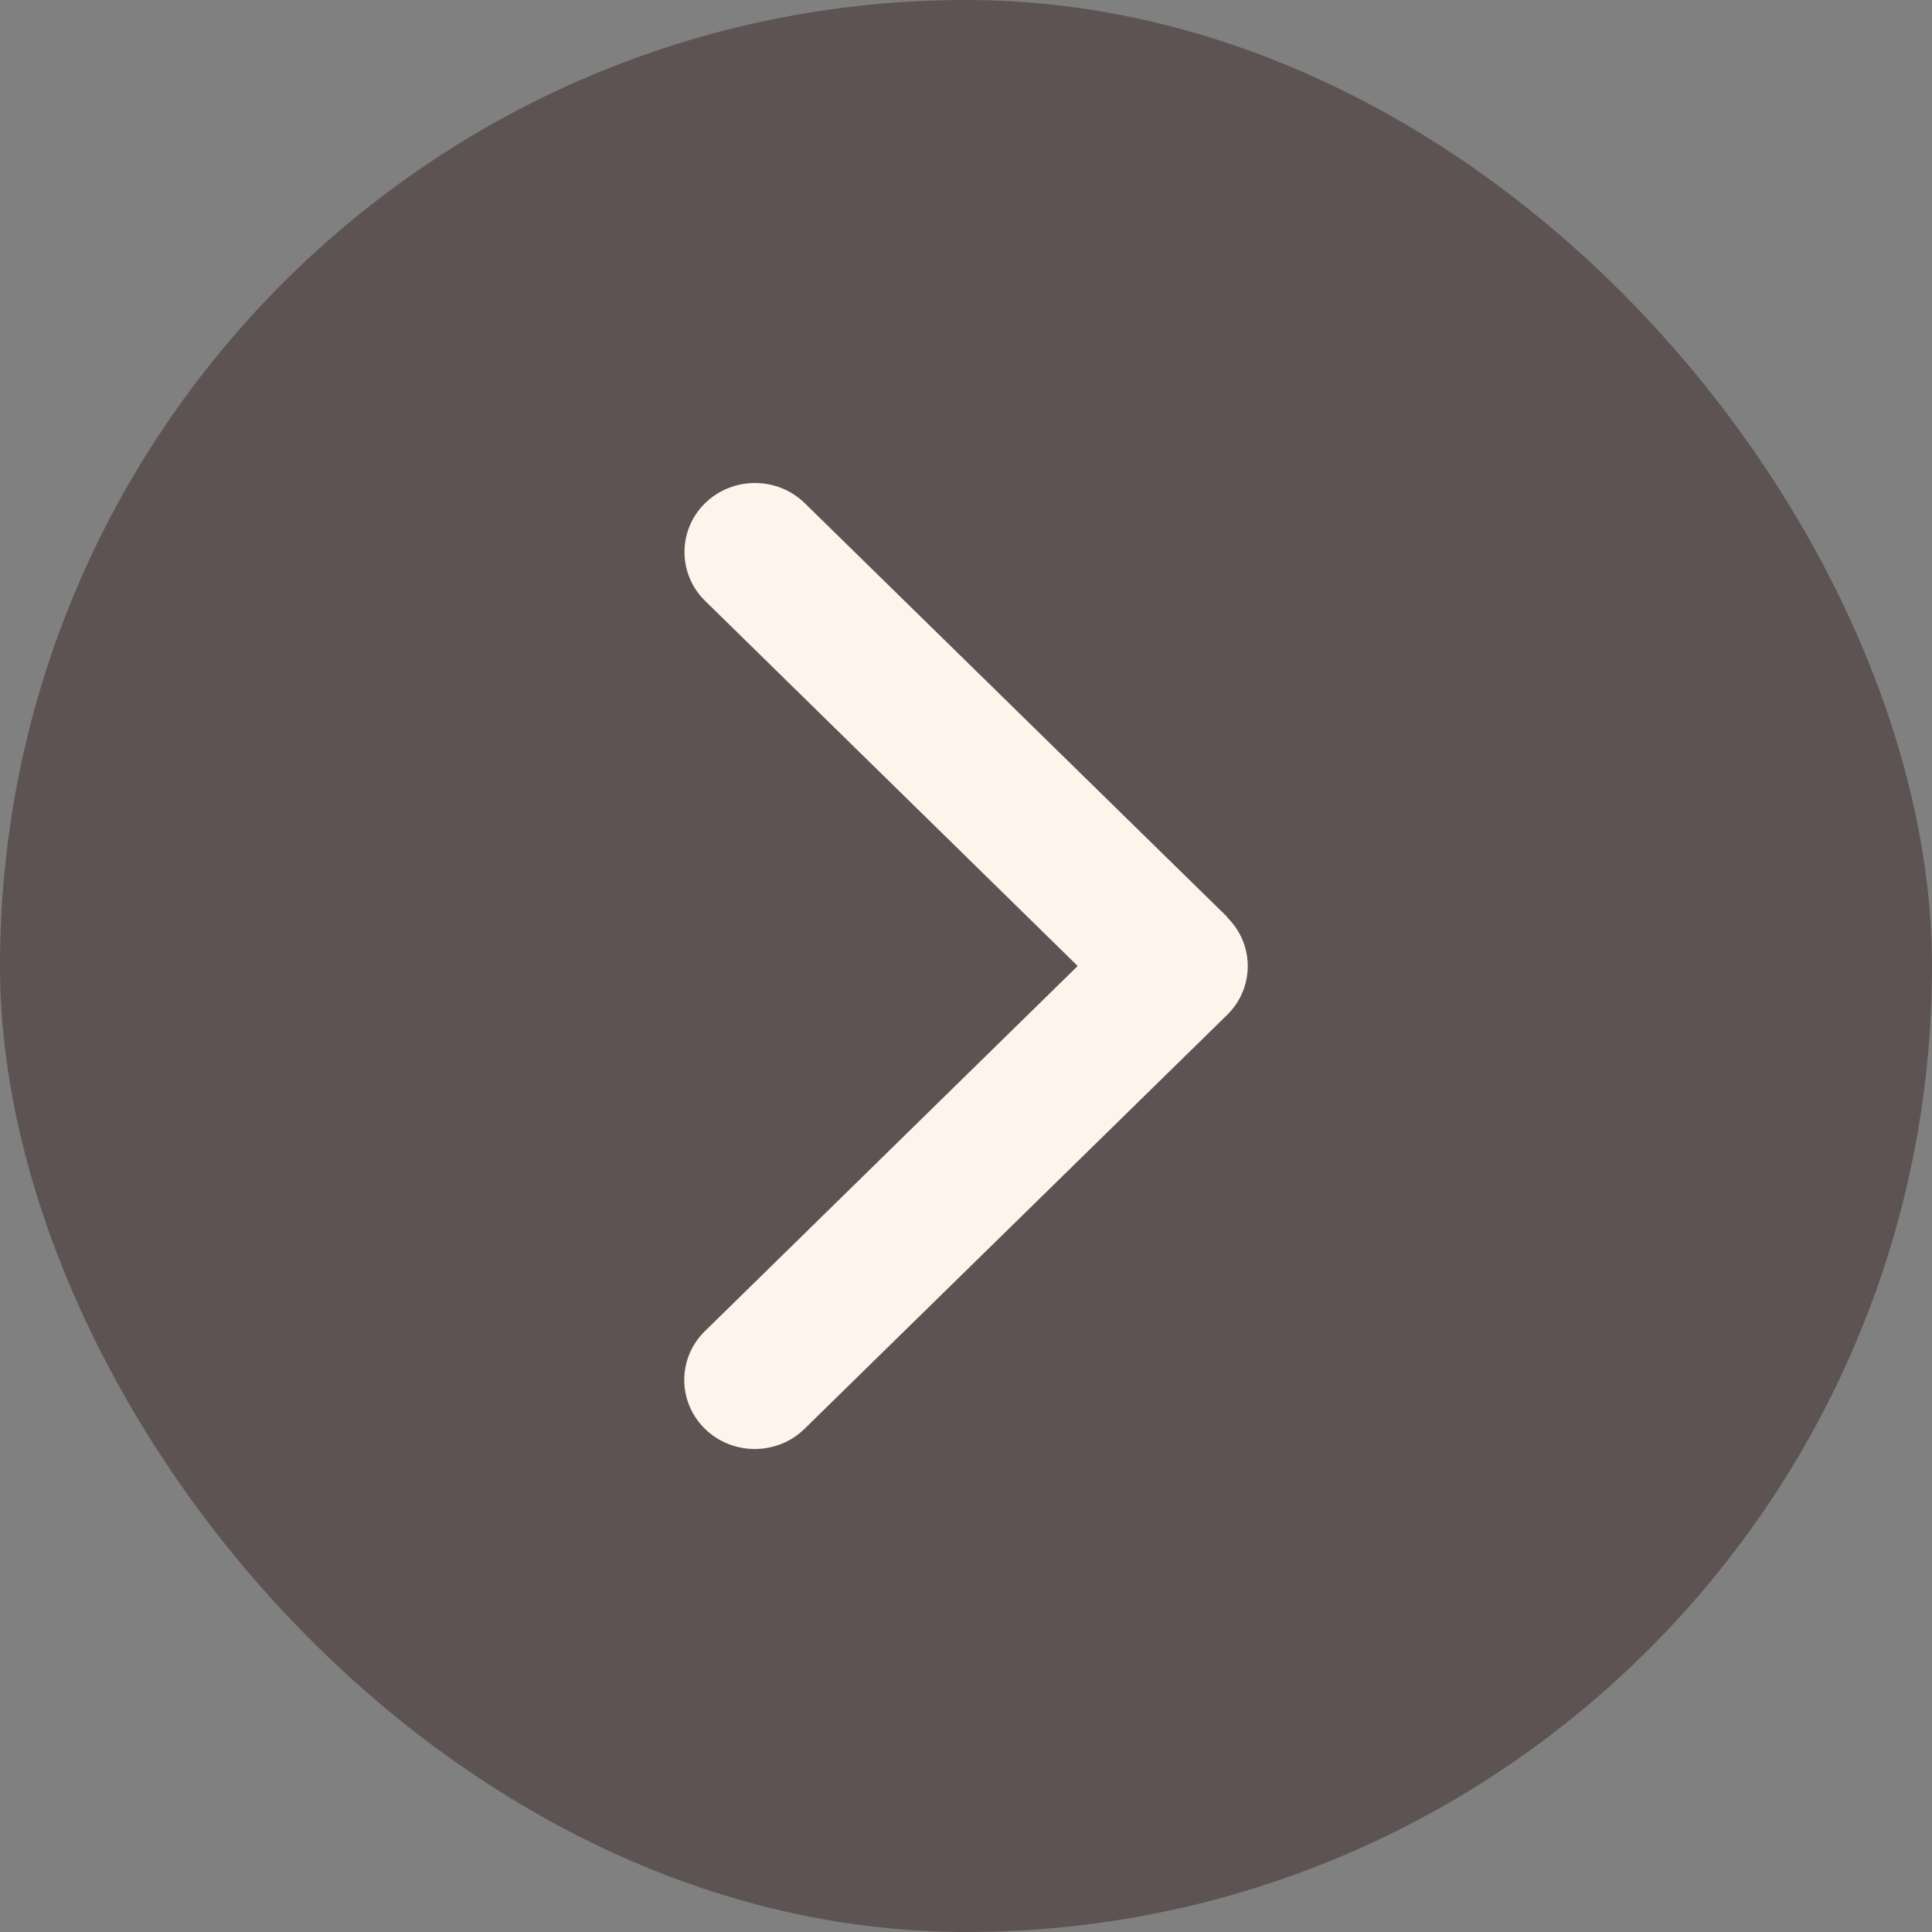 <svg width="48" height="48" viewBox="0 0 48 48" fill="none" xmlns="http://www.w3.org/2000/svg">
<rect x="0" y="0" width="48" height="48" fill="#808080" stroke="none"/>
<rect width="48" height="48" rx="24" fill="#5D5353"/>
<path d="M30.487 22.79C31.171 23.459 31.171 24.546 30.487 25.216L19.989 35.498C19.306 36.167 18.196 36.167 17.513 35.498C16.829 34.828 16.829 33.741 17.513 33.072L26.775 24L17.518 14.928C16.835 14.259 16.835 13.171 17.518 12.502C18.201 11.833 19.311 11.833 19.995 12.502L30.493 22.784L30.487 22.79Z" fill="#FDF5EC"/>
</svg>
